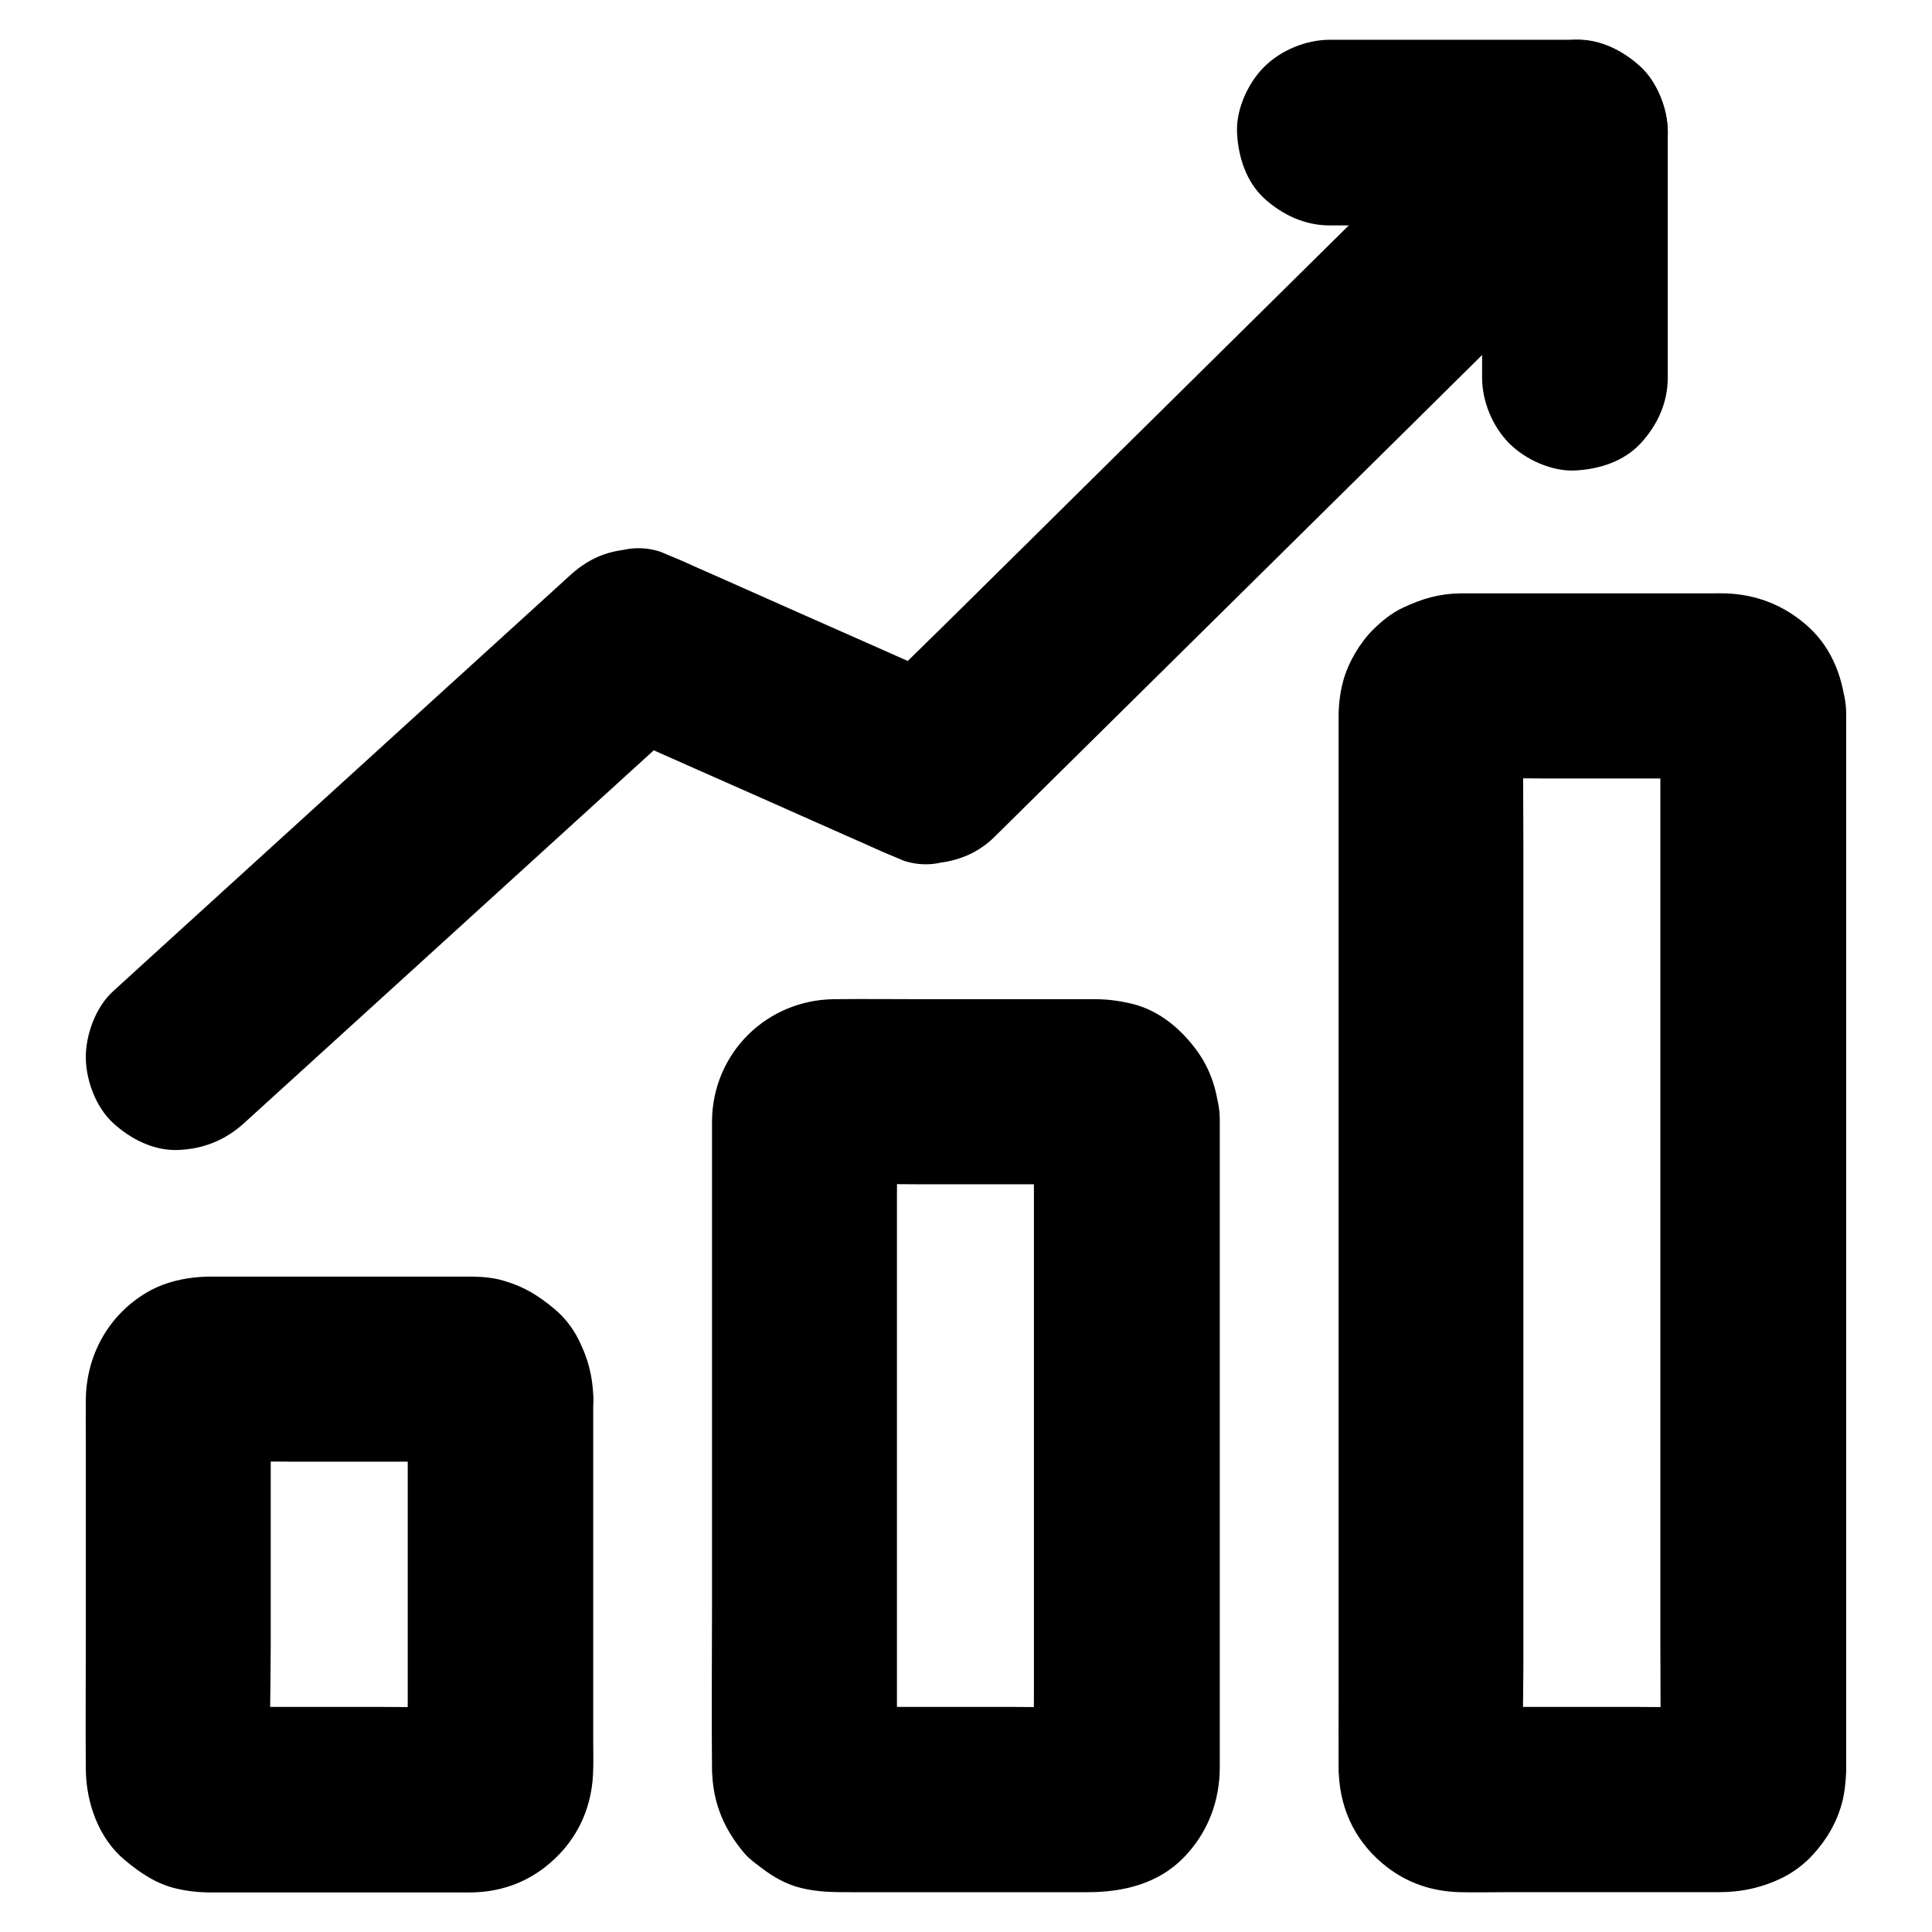 <?xml version="1.0" encoding="UTF-8"?>
<!-- The Best Svg Icon site in the world: iconSvg.co, Visit us! https://iconsvg.co -->
<svg fill="#000000" width="800px" height="800px" version="1.1" viewBox="144 144 512 512" xmlns="http://www.w3.org/2000/svg">
 <g>
  <path d="m418 440.73v17.219 41.328 49.988 43.148c0 6.938-0.098 13.875 0 20.812 0 0.297 0 0.641-0.051 0.934 0.297-2.164 0.59-4.379 0.887-6.543-0.098 0.688-0.246 1.23-0.441 1.918 0.836-1.969 1.672-3.938 2.461-5.856-0.246 0.59-0.543 1.133-0.887 1.672 1.277-1.672 2.559-3.297 3.836-4.969-0.543 0.688-1.082 1.23-1.77 1.77 1.672-1.277 3.297-2.559 4.969-3.836-0.543 0.344-1.082 0.641-1.672 0.887 1.969-0.836 3.938-1.672 5.856-2.461-0.641 0.195-1.23 0.344-1.918 0.441 2.164-0.297 4.379-0.59 6.543-0.887-8.117 0.344-16.285 0.051-24.402 0.051h-38.277c-3.051 0-6.148 0.098-9.25-0.051 2.164 0.297 4.379 0.59 6.543 0.887-0.688-0.098-1.23-0.246-1.918-0.441 1.969 0.836 3.938 1.672 5.856 2.461-0.59-0.246-1.133-0.543-1.672-0.887 1.672 1.277 3.297 2.559 4.969 3.836-0.688-0.543-1.23-1.082-1.77-1.77 1.277 1.672 2.559 3.297 3.836 4.969-0.344-0.543-0.641-1.082-0.887-1.672 0.836 1.969 1.672 3.938 2.461 5.856-0.195-0.641-0.344-1.23-0.441-1.918 0.297 2.164 0.59 4.379 0.887 6.543-0.246-5.856-0.051-11.758-0.051-17.562v-41.426-49.988-43.395c0-6.938 0.098-13.875 0-20.812 0-0.297 0-0.641 0.051-0.934-0.297 2.164-0.59 4.379-0.887 6.543 0.098-0.688 0.246-1.23 0.441-1.918-0.836 1.969-1.672 3.938-2.461 5.856 0.246-0.59 0.543-1.133 0.887-1.672-1.277 1.672-2.559 3.297-3.836 4.969 0.543-0.688 1.082-1.23 1.77-1.77-1.672 1.277-3.297 2.559-4.969 3.836 0.543-0.344 1.082-0.641 1.672-0.887-1.969 0.836-3.938 1.672-5.856 2.461 0.641-0.195 1.23-0.344 1.918-0.441-2.164 0.297-4.379 0.59-6.543 0.887 8.117-0.344 16.285-0.051 24.402-0.051h38.277c3.051 0 6.148-0.098 9.25 0.051-2.164-0.297-4.379-0.59-6.543-0.887 0.688 0.098 1.23 0.246 1.918 0.441-1.969-0.836-3.938-1.672-5.856-2.461 0.59 0.246 1.133 0.543 1.672 0.887-1.672-1.277-3.297-2.559-4.969-3.836 0.688 0.543 1.23 1.082 1.77 1.77-1.277-1.672-2.559-3.297-3.836-4.969 0.344 0.543 0.641 1.082 0.887 1.672-0.836-1.969-1.672-3.938-2.461-5.856 0.195 0.641 0.344 1.23 0.441 1.918-0.297-2.164-0.59-4.379-0.887-6.543 0.051 0.246 0.051 0.441 0.051 0.688 0.297 6.496 2.559 12.742 7.184 17.418 4.281 4.281 11.266 7.477 17.418 7.184 6.348-0.297 12.941-2.363 17.418-7.184 4.281-4.676 7.477-10.824 7.184-17.418-0.344-7.133-2.262-13.48-6.641-19.141-4.184-5.41-9.691-9.891-16.531-11.562-3.199-0.789-6.496-1.23-9.789-1.23h-9.891-35.523c-7.969 0-15.941-0.098-23.91 0-17.762 0.246-31.93 14.219-32.227 32.027v3.492 51.957 73.602c0 14.316-0.148 28.633 0 42.953 0 0.441 0 0.887 0.051 1.328 0.395 8.168 3.297 14.762 8.512 20.961 1.277 1.477 2.656 2.461 4.281 3.691 3.148 2.461 6.691 4.527 10.676 5.512 4.625 1.133 8.758 1.133 13.332 1.133h32.422 30.309c9.297 0 18.648-2.215 25.387-9.152 6.394-6.543 9.594-14.906 9.594-24.008v-45.707-73.75-49.594-2.508c0-6.297-2.754-12.941-7.184-17.418-4.281-4.281-11.266-7.477-17.418-7.184-6.348 0.297-12.941 2.363-17.418 7.184-4.43 4.82-7.234 10.727-7.234 17.414z"/>
  <path d="m584.01 333.23v27.898 67.012 81.031 70.16c0 11.266 0.148 22.484 0 33.75 0 0.395 0 0.738-0.051 1.082 0.297-2.164 0.59-4.379 0.887-6.543-0.098 0.688-0.246 1.23-0.441 1.918 0.836-1.969 1.672-3.938 2.461-5.856-0.246 0.59-0.543 1.133-0.887 1.672 1.277-1.672 2.559-3.297 3.836-4.969-0.543 0.688-1.082 1.23-1.77 1.77 1.672-1.277 3.297-2.559 4.969-3.836-0.543 0.344-1.082 0.641-1.672 0.887 1.969-0.836 3.938-1.672 5.856-2.461-0.641 0.195-1.23 0.344-1.918 0.441 2.164-0.297 4.379-0.59 6.543-0.887-8.117 0.344-16.285 0.051-24.402 0.051h-38.277c-3.051 0-6.148 0.098-9.25-0.051 2.164 0.297 4.379 0.59 6.543 0.887-0.688-0.098-1.23-0.246-1.918-0.441 1.969 0.836 3.938 1.672 5.856 2.461-0.59-0.246-1.133-0.543-1.672-0.887 1.672 1.277 3.297 2.559 4.969 3.836-0.688-0.543-1.23-1.082-1.77-1.77 1.277 1.672 2.559 3.297 3.836 4.969-0.344-0.543-0.641-1.082-0.887-1.672 0.836 1.969 1.672 3.938 2.461 5.856-0.195-0.641-0.344-1.23-0.441-1.918 0.297 2.164 0.59 4.379 0.887 6.543-0.441-9.445-0.051-18.992-0.051-28.438v-67.156-81.031-70.012c0-11.316-0.148-22.633 0-33.949 0-0.395 0-0.738 0.051-1.082-0.297 2.164-0.59 4.379-0.887 6.543 0.098-0.688 0.246-1.23 0.441-1.918-0.836 1.969-1.672 3.938-2.461 5.856 0.246-0.59 0.543-1.133 0.887-1.672-1.277 1.672-2.559 3.297-3.836 4.969 0.543-0.688 1.082-1.23 1.77-1.77-1.672 1.277-3.297 2.559-4.969 3.836 0.543-0.344 1.082-0.641 1.672-0.887-1.969 0.836-3.938 1.672-5.856 2.461 0.641-0.195 1.23-0.344 1.918-0.441-2.164 0.297-4.379 0.59-6.543 0.887 8.117-0.344 16.285-0.051 24.402-0.051h38.277c3.051 0 6.148-0.098 9.25 0.051-2.164-0.297-4.379-0.59-6.543-0.887 0.688 0.098 1.23 0.246 1.918 0.441-1.969-0.836-3.938-1.672-5.856-2.461 0.59 0.246 1.133 0.543 1.672 0.887-1.672-1.277-3.297-2.559-4.969-3.836 0.688 0.543 1.23 1.082 1.77 1.77-1.277-1.672-2.559-3.297-3.836-4.969 0.344 0.543 0.641 1.082 0.887 1.672-0.836-1.969-1.672-3.938-2.461-5.856 0.195 0.641 0.344 1.23 0.441 1.918-0.297-2.164-0.59-4.379-0.887-6.543 0.051 0.293 0.051 0.488 0.051 0.734 0.297 6.496 2.559 12.742 7.184 17.418 4.281 4.281 11.266 7.477 17.418 7.184 6.348-0.297 12.941-2.363 17.418-7.184 4.281-4.676 7.477-10.824 7.184-17.418-0.395-8.707-3.445-17.27-10.086-23.223-6.199-5.559-13.578-8.512-21.941-8.758-1.23-0.051-2.508 0-3.789 0h-20.566-44.184-1.672c-5.707 0.098-10.137 1.426-15.254 3.836-2.902 1.328-5.559 3.543-7.824 5.758-3.543 3.543-6.594 8.707-7.922 13.578-0.789 2.856-1.18 5.902-1.23 8.906v4.379 25.289 41.77 50.922 53.43 48.512 36.949c0 6.051-0.051 12.055 0 18.105 0 0.492 0 0.984 0.051 1.477 0.492 10.035 4.871 18.547 12.793 24.648 5.609 4.328 12.102 6.445 19.238 6.641 4.281 0.098 8.562 0 12.84 0h48.707 7.133c6.051 0 11.609-1.23 17.074-3.938 2.805-1.426 5.609-3.543 7.723-5.856 3.691-3.938 6.496-8.707 7.871-13.973 0.688-2.609 0.984-5.609 1.082-8.316v-1.477-20.32-38.473-49.297-53.531-50.281-40.441-23.273-3.102c0-6.297-2.754-12.941-7.184-17.418-4.281-4.281-11.266-7.477-17.418-7.184-6.348 0.297-12.941 2.363-17.418 7.184-4.422 4.883-7.227 10.785-7.227 17.477z"/>
  <path d="m252.05 514.24v33.652 53.531c0 4.231 0.148 8.512-0.051 12.742 0.297-2.164 0.59-4.379 0.887-6.543-0.098 0.688-0.246 1.23-0.441 1.918 0.836-1.969 1.672-3.938 2.461-5.856-0.246 0.59-0.543 1.133-0.887 1.672 1.277-1.672 2.559-3.297 3.836-4.969-0.543 0.688-1.082 1.23-1.77 1.77 1.672-1.277 3.297-2.559 4.969-3.836-0.543 0.344-1.082 0.641-1.672 0.887 1.969-0.836 3.938-1.672 5.856-2.461-0.641 0.195-1.23 0.344-1.918 0.441 2.164-0.297 4.379-0.59 6.543-0.887-8.117 0.344-16.285 0.051-24.402 0.051h-38.277c-3.051 0-6.148 0.098-9.25-0.051 2.164 0.297 4.379 0.59 6.543 0.887-0.688-0.098-1.23-0.246-1.918-0.441 1.969 0.836 3.938 1.672 5.856 2.461-0.59-0.246-1.133-0.543-1.672-0.887 1.672 1.277 3.297 2.559 4.969 3.836-0.688-0.543-1.23-1.082-1.77-1.77 1.277 1.672 2.559 3.297 3.836 4.969-0.344-0.543-0.641-1.082-0.887-1.672 0.836 1.969 1.672 3.938 2.461 5.856-0.195-0.641-0.344-1.23-0.441-1.918 0.297 2.164 0.59 4.379 0.887 6.543-0.492-11.316-0.051-22.781-0.051-34.094v-53.777c0-4.231-0.148-8.512 0.051-12.742-0.297 2.164-0.59 4.379-0.887 6.543 0.098-0.688 0.246-1.23 0.441-1.918-0.836 1.969-1.672 3.938-2.461 5.856 0.246-0.59 0.543-1.133 0.887-1.672-1.277 1.672-2.559 3.297-3.836 4.969 0.543-0.688 1.082-1.23 1.77-1.77-1.672 1.277-3.297 2.559-4.969 3.836 0.543-0.344 1.082-0.641 1.672-0.887-1.969 0.836-3.938 1.672-5.856 2.461 0.641-0.195 1.23-0.344 1.918-0.441-2.164 0.297-4.379 0.59-6.543 0.887 8.117-0.344 16.285-0.051 24.402-0.051h38.277c3.051 0 6.148-0.098 9.25 0.051-2.164-0.297-4.379-0.59-6.543-0.887 0.688 0.098 1.23 0.246 1.918 0.441-1.969-0.836-3.938-1.672-5.856-2.461 0.59 0.246 1.133 0.543 1.672 0.887-1.672-1.277-3.297-2.559-4.969-3.836 0.688 0.543 1.23 1.082 1.77 1.77-1.277-1.672-2.559-3.297-3.836-4.969 0.344 0.543 0.641 1.082 0.887 1.672-0.836-1.969-1.672-3.938-2.461-5.856 0.195 0.641 0.344 1.23 0.441 1.918-0.297-2.164-0.59-4.379-0.887-6.543 0 0.242 0 0.441 0.051 0.688 0.297 6.496 2.559 12.742 7.184 17.418 4.281 4.281 11.266 7.477 17.418 7.184 6.348-0.297 12.941-2.363 17.418-7.184 4.281-4.676 7.477-10.824 7.184-17.418-0.246-5.707-1.379-10.184-3.938-15.254-1.477-3-3.789-5.953-6.394-8.117-4.281-3.543-8.02-5.902-13.48-7.477-2.656-0.789-5.512-1.031-8.266-1.082h-3.984-21.059-43.984c-6.348 0-12.695 1.277-18.105 4.723-9.645 6.102-15.152 16.434-15.301 27.797-0.051 4.082 0 8.168 0 12.203v50.234c0 11.906-0.098 23.812 0 35.719 0.098 8.758 3.394 18.203 10.332 23.961 4.133 3.445 8.414 6.348 13.777 7.578 2.508 0.59 5.363 0.934 7.922 0.984h1.328 17.32 47.625c1.379 0 2.754 0.051 4.082 0 7.133-0.148 13.629-2.312 19.238-6.641 7.871-6.102 12.301-14.66 12.793-24.648 0.148-3.051 0.051-6.102 0.051-9.152v-47.773-40.785-2.215c0-6.297-2.754-12.941-7.184-17.418-4.281-4.281-11.266-7.477-17.418-7.184-6.348 0.297-12.941 2.363-17.418 7.184-4.387 4.766-7.141 10.672-7.141 17.363z"/>
  <path d="m208.76 441.57c13.629-12.398 27.258-24.797 40.887-37.195 21.746-19.777 43.445-39.559 65.191-59.336 5.019-4.574 9.988-9.102 15.008-13.676-9.938 1.277-19.875 2.559-29.816 3.836 8.758 3.887 17.516 7.773 26.273 11.66 13.922 6.148 27.797 12.301 41.723 18.5 3.246 1.426 6.496 2.856 9.742 4.328 1.969 0.836 3.938 1.672 5.856 2.461 3.246 1.031 6.543 1.18 9.789 0.441 5.363-0.738 10.184-2.902 14.121-6.789 5.707-5.609 11.367-11.266 17.074-16.875 13.676-13.48 27.305-27.012 40.984-40.492 16.48-16.285 32.914-32.52 49.398-48.805 14.219-14.07 28.438-28.141 42.707-42.215 6.938-6.84 13.973-13.629 20.812-20.566 0.098-0.098 0.195-0.195 0.297-0.297 4.477-4.43 7.184-11.121 7.184-17.418 0-6.051-2.656-13.234-7.184-17.418-4.676-4.281-10.824-7.477-17.418-7.184-6.543 0.297-12.645 2.508-17.418 7.184-5.707 5.609-11.367 11.266-17.074 16.875-13.676 13.48-27.305 27.012-40.984 40.492-16.48 16.285-32.914 32.52-49.398 48.805-14.219 14.07-28.438 28.141-42.707 42.215-6.938 6.84-13.973 13.578-20.812 20.566-0.098 0.098-0.195 0.195-0.297 0.297 9.938-1.277 19.875-2.559 29.816-3.836-8.758-3.887-17.516-7.773-26.273-11.66-13.922-6.148-27.797-12.301-41.723-18.5-3.246-1.426-6.496-2.856-9.742-4.328-1.969-0.836-3.938-1.672-5.856-2.461-3.246-1.031-6.543-1.18-9.789-0.441-5.512 0.738-9.938 2.953-14.121 6.789-13.629 12.398-27.258 24.797-40.887 37.195-21.746 19.777-43.445 39.559-65.191 59.336-5.019 4.574-9.988 9.102-15.008 13.676-4.527 4.133-7.184 11.367-7.184 17.418s2.656 13.234 7.184 17.418c4.676 4.281 10.824 7.477 17.418 7.184 6.742-0.297 12.449-2.66 17.418-7.184z"/>
  <path d="m496.43 203.74h56.727 8.215c-8.215-8.215-16.383-16.383-24.602-24.602v56.727 8.215c0 6.297 2.754 12.941 7.184 17.418 4.281 4.281 11.266 7.477 17.418 7.184 6.348-0.297 12.941-2.363 17.418-7.184 4.43-4.82 7.184-10.727 7.184-17.418v-56.727-8.215c0-13.285-11.266-24.602-24.602-24.602h-56.727-8.215c-6.297 0-12.941 2.754-17.418 7.184-4.281 4.281-7.477 11.266-7.184 17.418 0.297 6.348 2.363 12.941 7.184 17.418 4.824 4.379 10.727 7.184 17.418 7.184z"/>
 </g>
</svg>